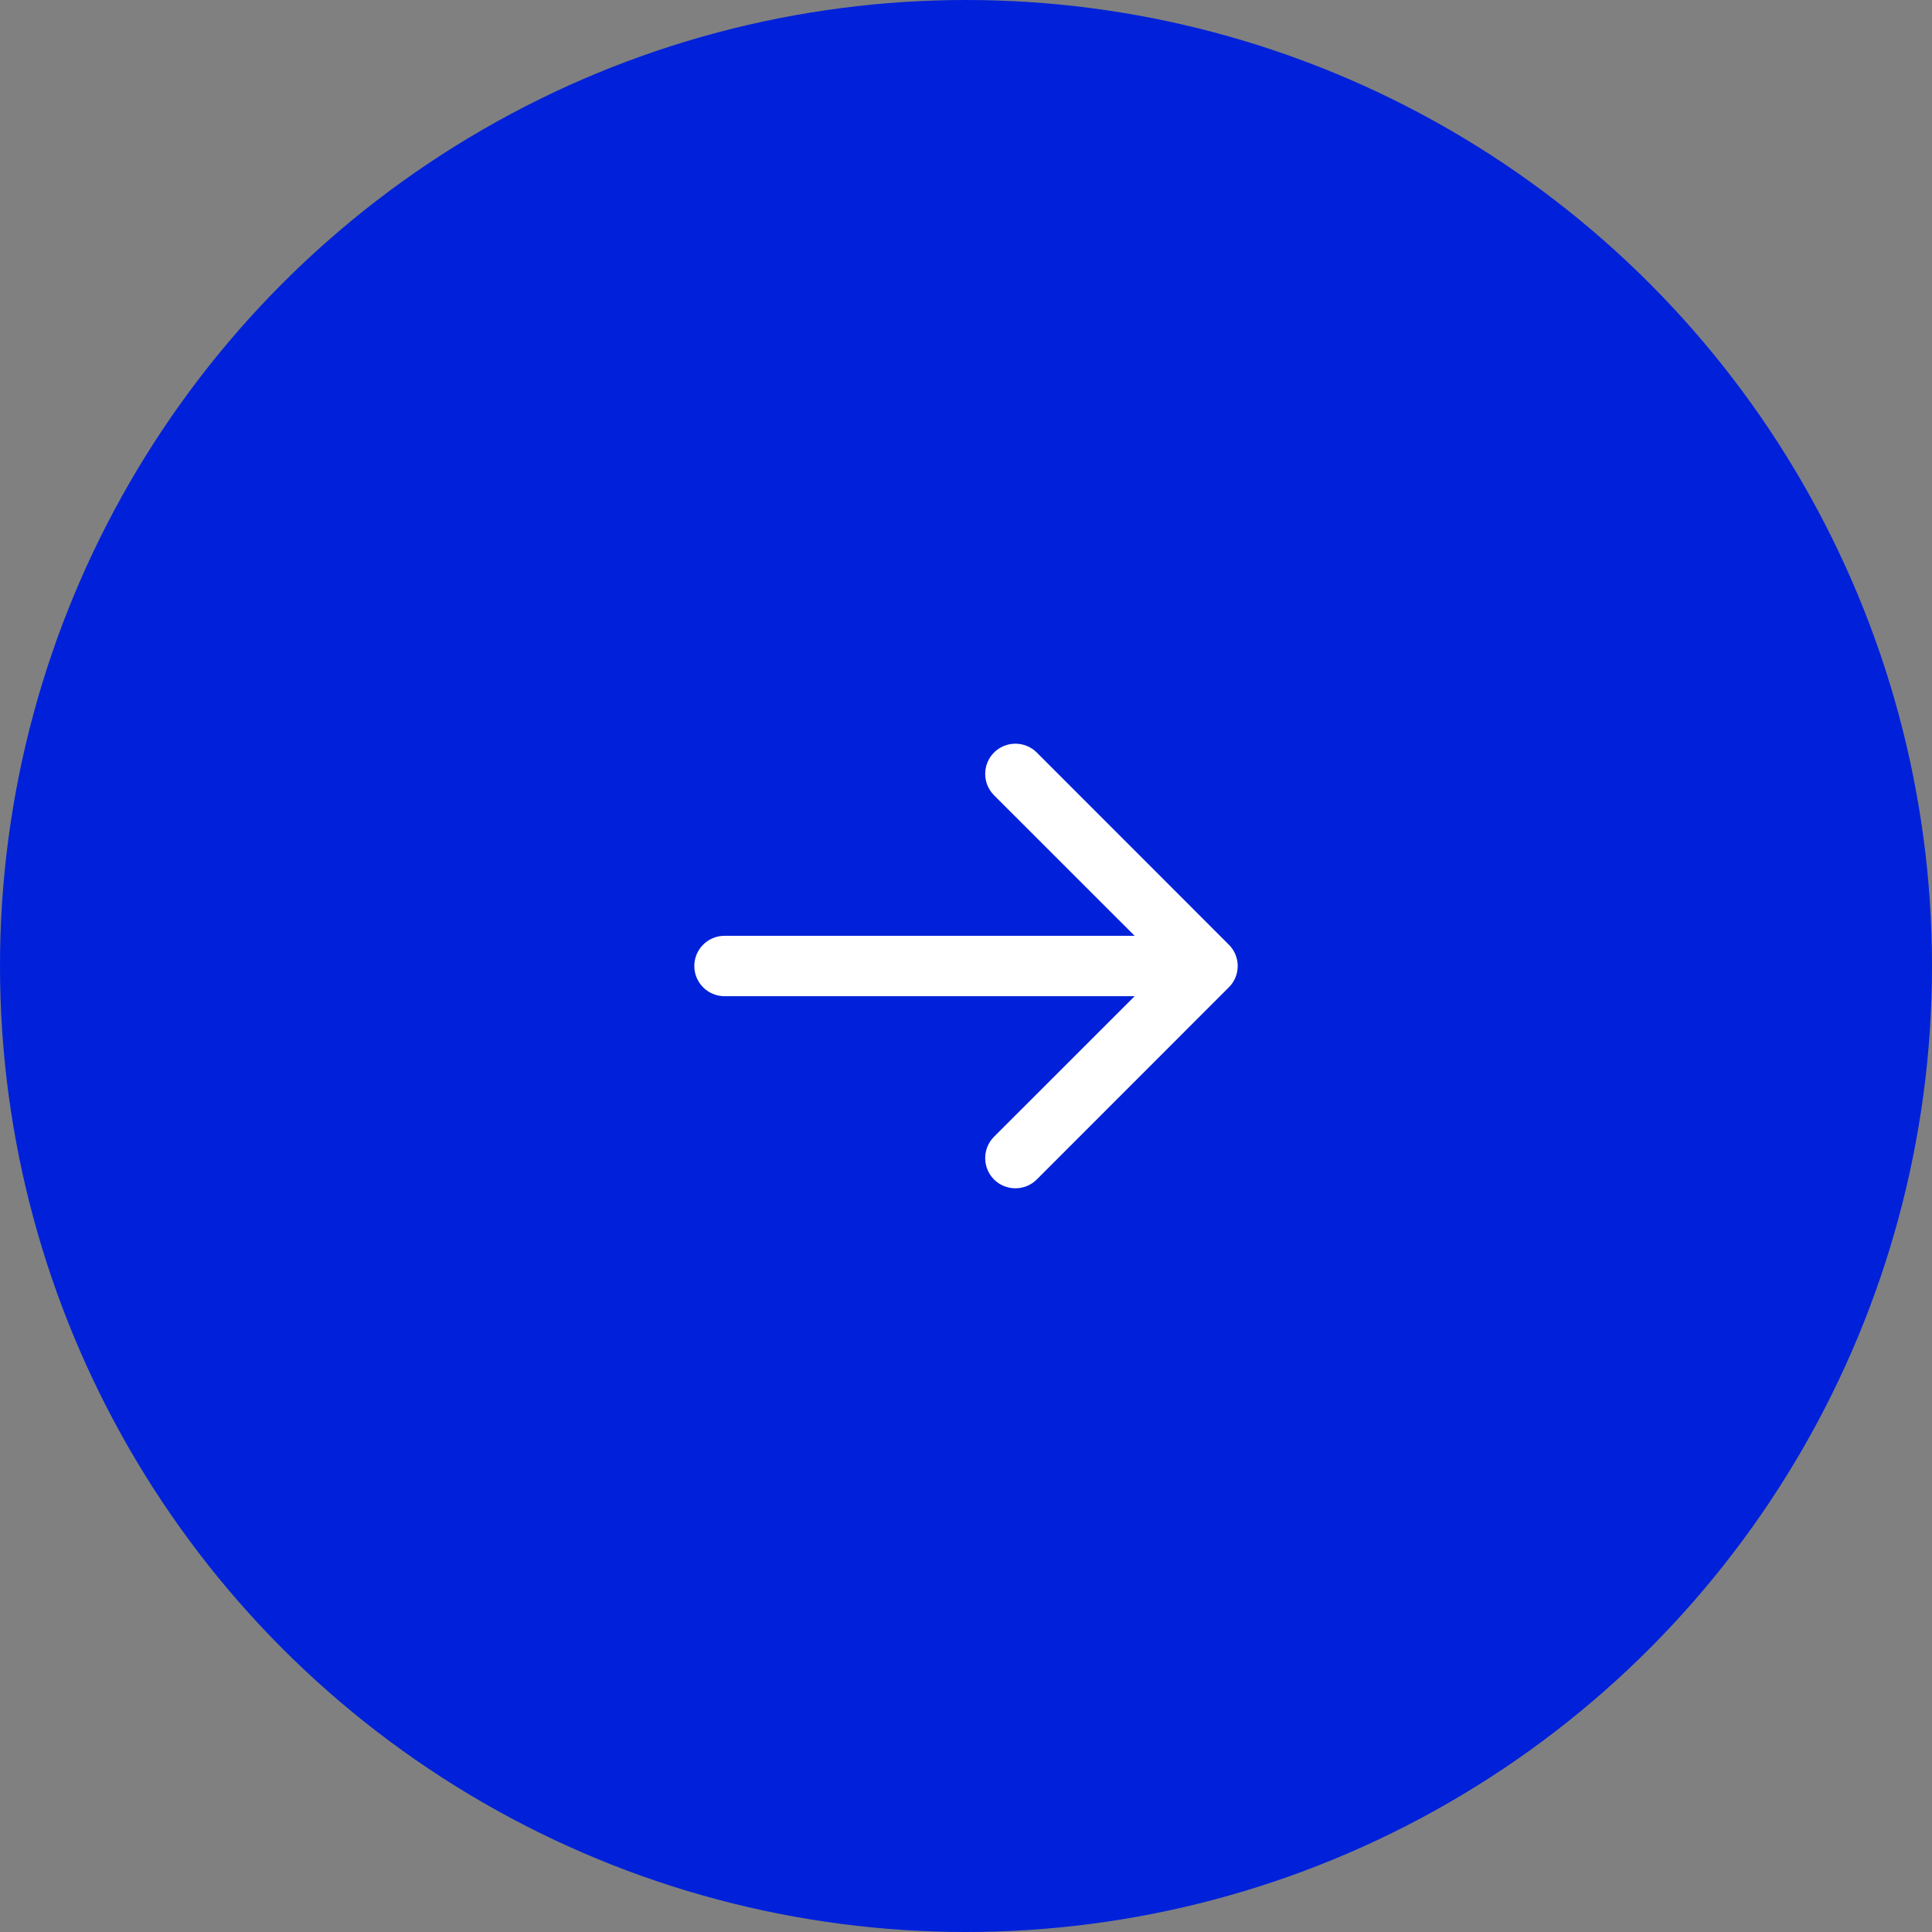 <?xml version="1.0" encoding="UTF-8"?> <svg xmlns="http://www.w3.org/2000/svg" width="24" height="24" viewBox="0 0 24 24" fill="none"><rect x="0" y="0" width="24" height="24" fill="#808080" stroke="none"/><circle cx="12" cy="12" r="12" fill="#0021D9"></circle><path d="M9 11.625C8.793 11.625 8.625 11.793 8.625 12C8.625 12.207 8.793 12.375 9 12.375V12V11.625ZM15.265 12.265C15.412 12.119 15.412 11.881 15.265 11.735L12.879 9.348C12.732 9.202 12.495 9.202 12.348 9.348C12.202 9.495 12.202 9.732 12.348 9.879L14.47 12L12.348 14.121C12.202 14.268 12.202 14.505 12.348 14.652C12.495 14.798 12.732 14.798 12.879 14.652L15.265 12.265ZM9 12V12.375H15V12V11.625H9V12Z" fill="white"></path></svg> 